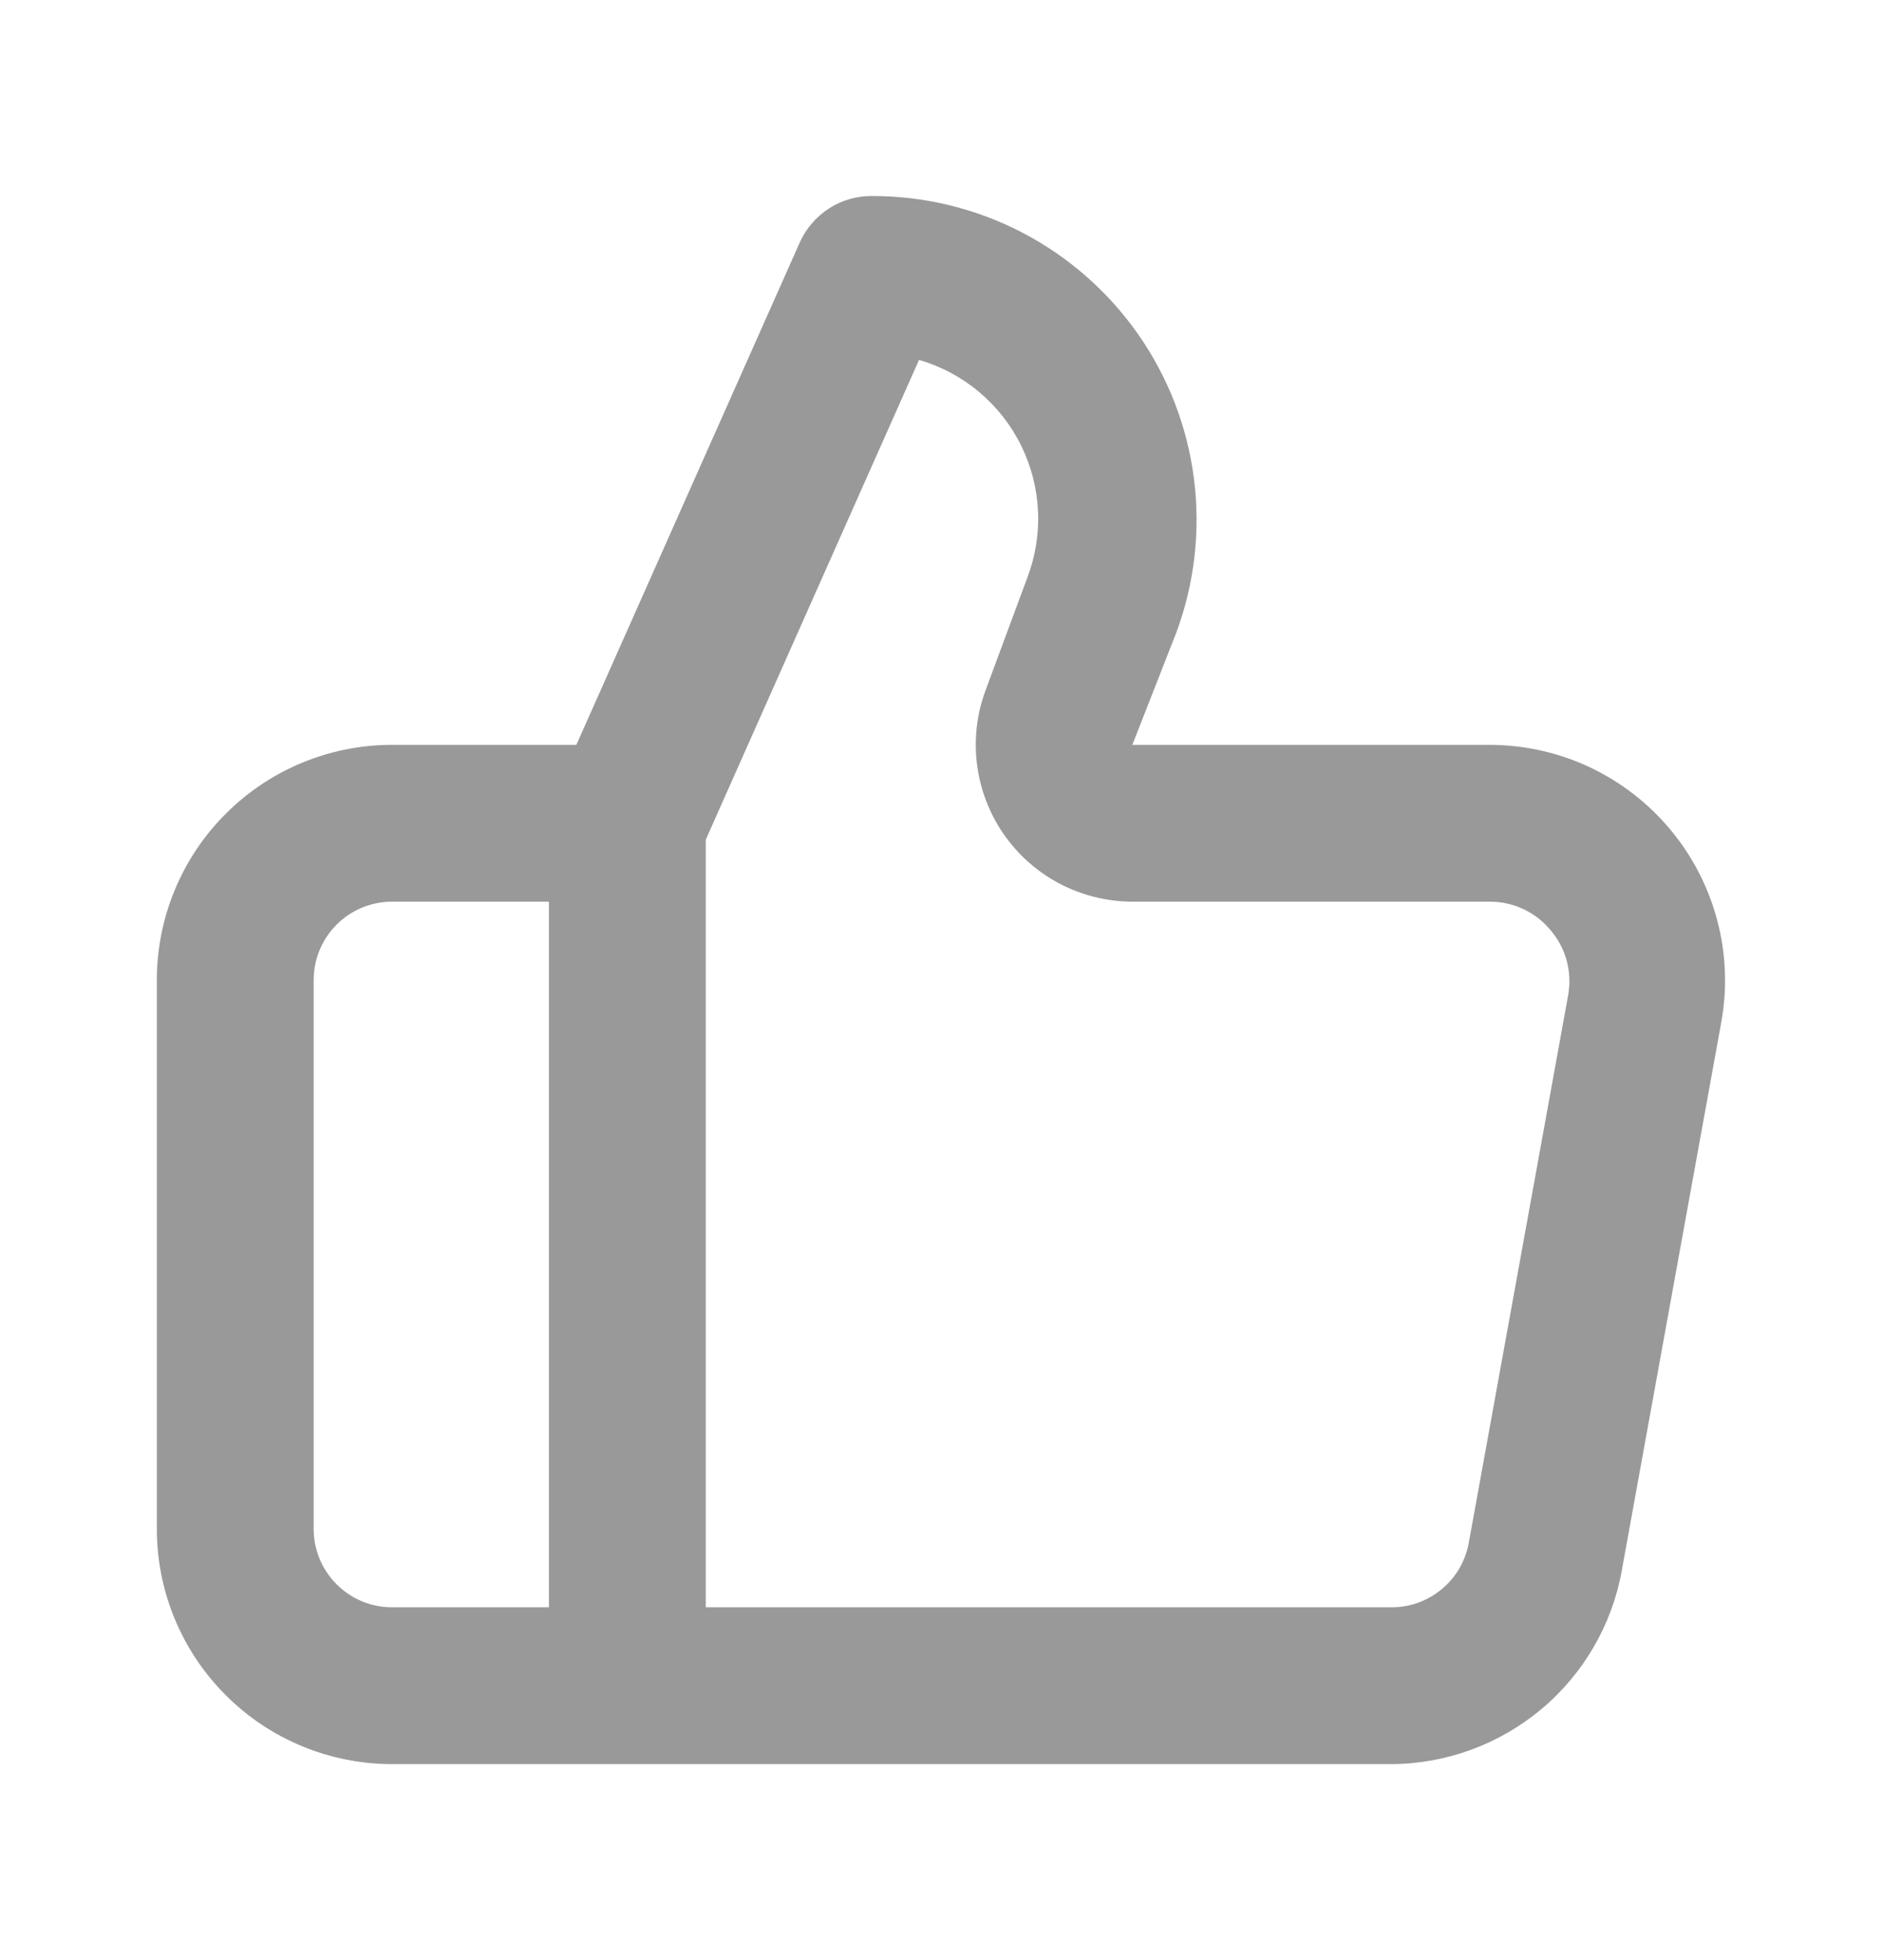 <svg width="24" height="25" viewBox="0 0 24 25" fill="none"
    xmlns="http://www.w3.org/2000/svg">
    <path
        d="M21.3 10.58C21.019 10.243 20.667 9.971 20.27 9.784C19.873 9.598 19.439 9.501 19 9.5H14.44L15 8.07C15.233 7.444 15.31 6.771 15.226 6.108C15.142 5.445 14.898 4.813 14.515 4.265C14.133 3.718 13.623 3.271 13.03 2.963C12.437 2.656 11.778 2.497 11.11 2.5C10.918 2.5 10.729 2.556 10.568 2.661C10.407 2.766 10.279 2.915 10.2 3.09L7.35 9.5H5C4.204 9.5 3.441 9.816 2.879 10.379C2.316 10.941 2 11.704 2 12.5V19.5C2 20.296 2.316 21.059 2.879 21.621C3.441 22.184 4.204 22.5 5 22.5H17.73C18.432 22.5 19.111 22.253 19.65 21.804C20.189 21.355 20.554 20.73 20.68 20.04L21.95 13.04C22.029 12.607 22.011 12.163 21.899 11.738C21.786 11.313 21.582 10.917 21.3 10.58ZM7 20.5H5C4.735 20.5 4.48 20.395 4.293 20.207C4.105 20.02 4 19.765 4 19.5V12.5C4 12.235 4.105 11.98 4.293 11.793C4.48 11.605 4.735 11.5 5 11.5H7V20.5ZM20 12.68L18.73 19.68C18.687 19.913 18.564 20.123 18.38 20.273C18.197 20.424 17.967 20.504 17.73 20.5H9V10.71L11.72 4.59C12 4.672 12.26 4.81 12.484 4.998C12.707 5.185 12.89 5.416 13.019 5.677C13.149 5.939 13.223 6.224 13.237 6.515C13.251 6.807 13.204 7.098 13.1 7.37L12.57 8.8C12.457 9.102 12.419 9.427 12.459 9.748C12.499 10.068 12.616 10.373 12.799 10.639C12.983 10.904 13.228 11.121 13.514 11.271C13.8 11.421 14.117 11.499 14.44 11.5H19C19.147 11.5 19.292 11.532 19.425 11.594C19.558 11.656 19.676 11.747 19.77 11.86C19.866 11.971 19.937 12.102 19.977 12.244C20.016 12.386 20.024 12.535 20 12.68Z"
        fill="#999999" />
</svg>